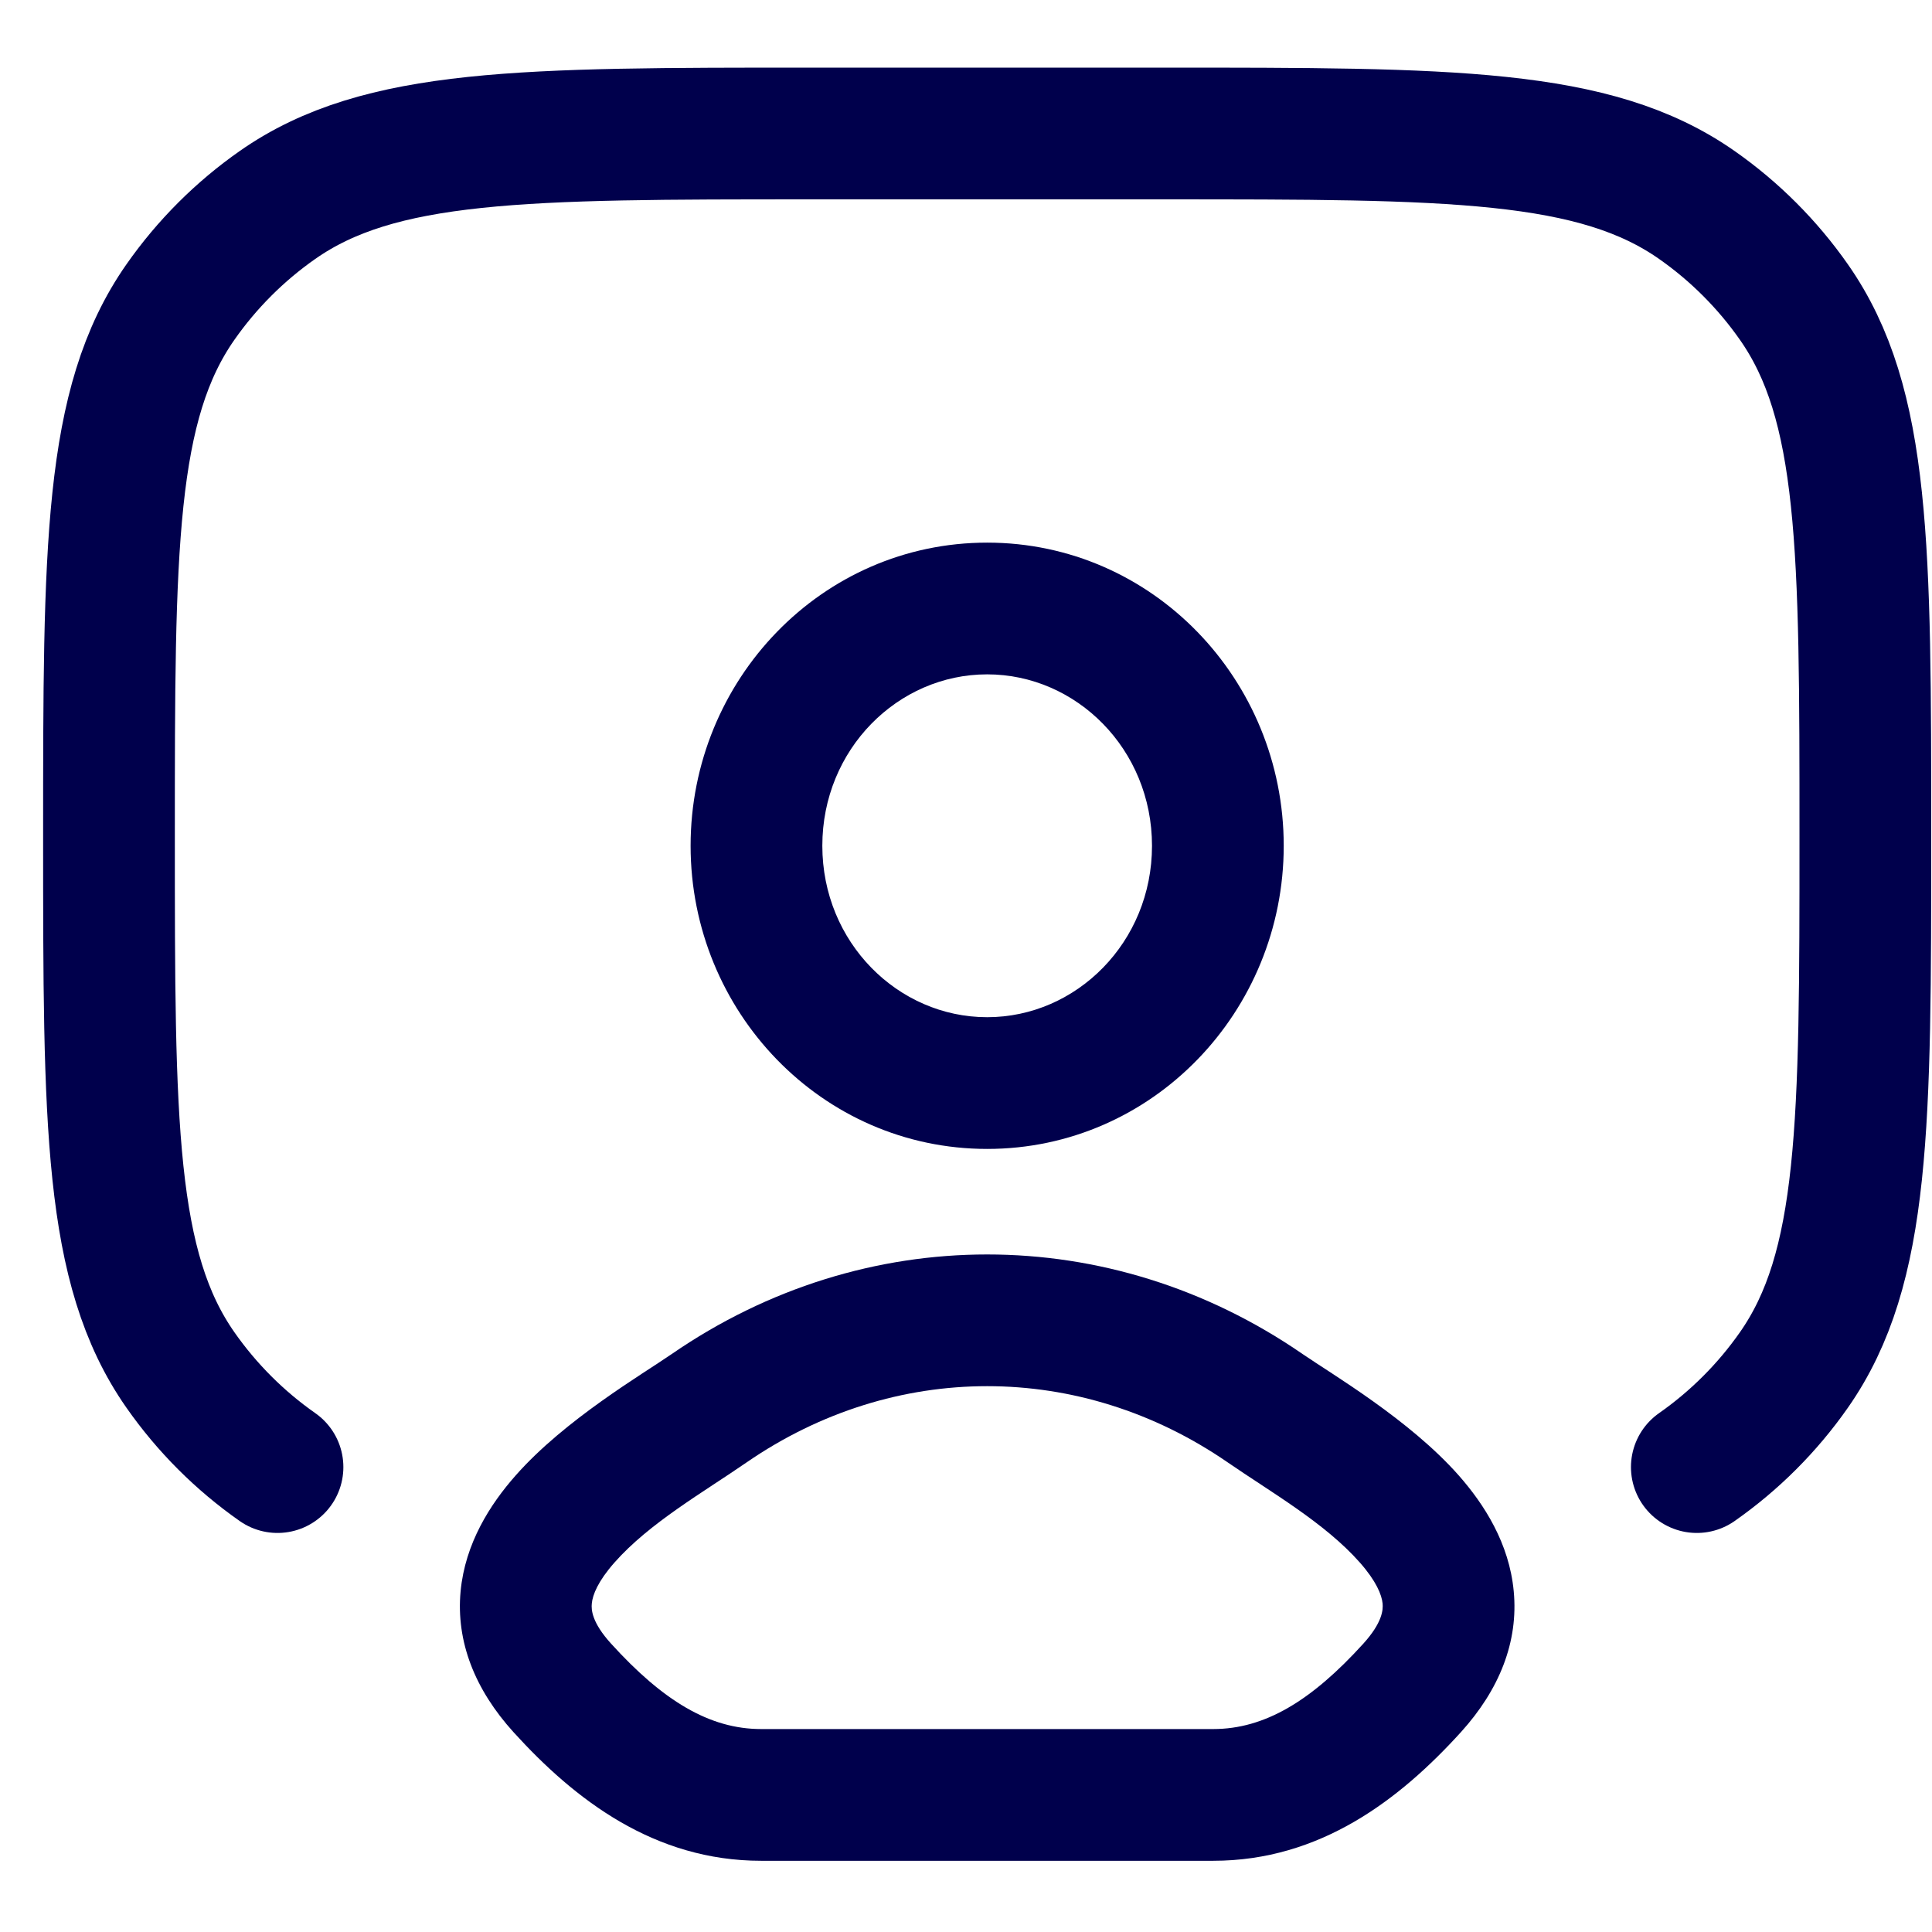 <svg width="22" height="22" viewBox="0 0 22 22" fill="none" xmlns="http://www.w3.org/2000/svg">
<path d="M3.16 16.706C2.73 16.405 2.356 16.031 2.055 15.601C1.241 14.439 1.241 12.8 1.241 9.52C1.241 6.241 1.241 4.601 2.055 3.439C2.356 3.009 2.73 2.635 3.16 2.334C4.322 1.52 5.962 1.52 9.241 1.52H13.241C16.52 1.52 18.16 1.52 19.322 2.334C19.752 2.635 20.126 3.009 20.427 3.439C21.241 4.601 21.241 6.241 21.241 9.52C21.241 12.8 21.241 14.439 20.427 15.601C20.126 16.031 19.752 16.405 19.322 16.706" stroke="#00004C" stroke-width="1.5" stroke-linecap="round"/>
<path d="M8.076 16.036L7.65 15.418H7.65L8.076 16.036ZM14.407 16.036L14.832 15.418H14.832L14.407 16.036ZM6.403 19.221L5.848 19.725H5.848L6.403 19.221ZM16.079 19.221L15.524 18.717L16.079 19.221ZM8.501 16.653C10.182 15.495 12.301 15.495 13.981 16.653L14.832 15.418C12.639 13.907 9.843 13.907 7.65 15.418L8.501 16.653ZM8.667 21.189H13.815V19.689H8.667V21.189ZM6.959 18.717C6.738 18.474 6.732 18.329 6.739 18.26C6.748 18.16 6.81 18.005 6.997 17.793C7.396 17.341 8.009 16.993 8.501 16.653L7.65 15.418C7.317 15.648 6.433 16.165 5.873 16.8C5.58 17.131 5.297 17.575 5.245 18.119C5.191 18.695 5.409 19.241 5.848 19.725L6.959 18.717ZM13.981 16.653C14.474 16.993 15.086 17.341 15.485 17.793C15.672 18.005 15.734 18.16 15.744 18.26C15.75 18.329 15.744 18.474 15.524 18.717L16.635 19.725C17.074 19.241 17.292 18.695 17.237 18.119C17.186 17.575 16.902 17.131 16.61 16.8C16.049 16.165 15.166 15.648 14.832 15.418L13.981 16.653ZM15.524 18.717C14.933 19.368 14.402 19.689 13.815 19.689V21.189C15.032 21.189 15.937 20.494 16.635 19.725L15.524 18.717ZM5.848 19.725C6.546 20.494 7.45 21.189 8.667 21.189V19.689C8.08 19.689 7.55 19.368 6.959 18.717L5.848 19.725ZM13.118 9.631C13.118 10.729 12.258 11.583 11.241 11.583V13.083C13.126 13.083 14.618 11.517 14.618 9.631H13.118ZM11.241 11.583C10.224 11.583 9.364 10.729 9.364 9.631H7.864C7.864 11.517 9.356 13.083 11.241 13.083V11.583ZM9.364 9.631C9.364 8.533 10.224 7.679 11.241 7.679V6.179C9.356 6.179 7.864 7.744 7.864 9.631H9.364ZM11.241 7.679C12.258 7.679 13.118 8.533 13.118 9.631H14.618C14.618 7.744 13.126 6.179 11.241 6.179V7.679Z" fill="#00004C"/>
</svg>
